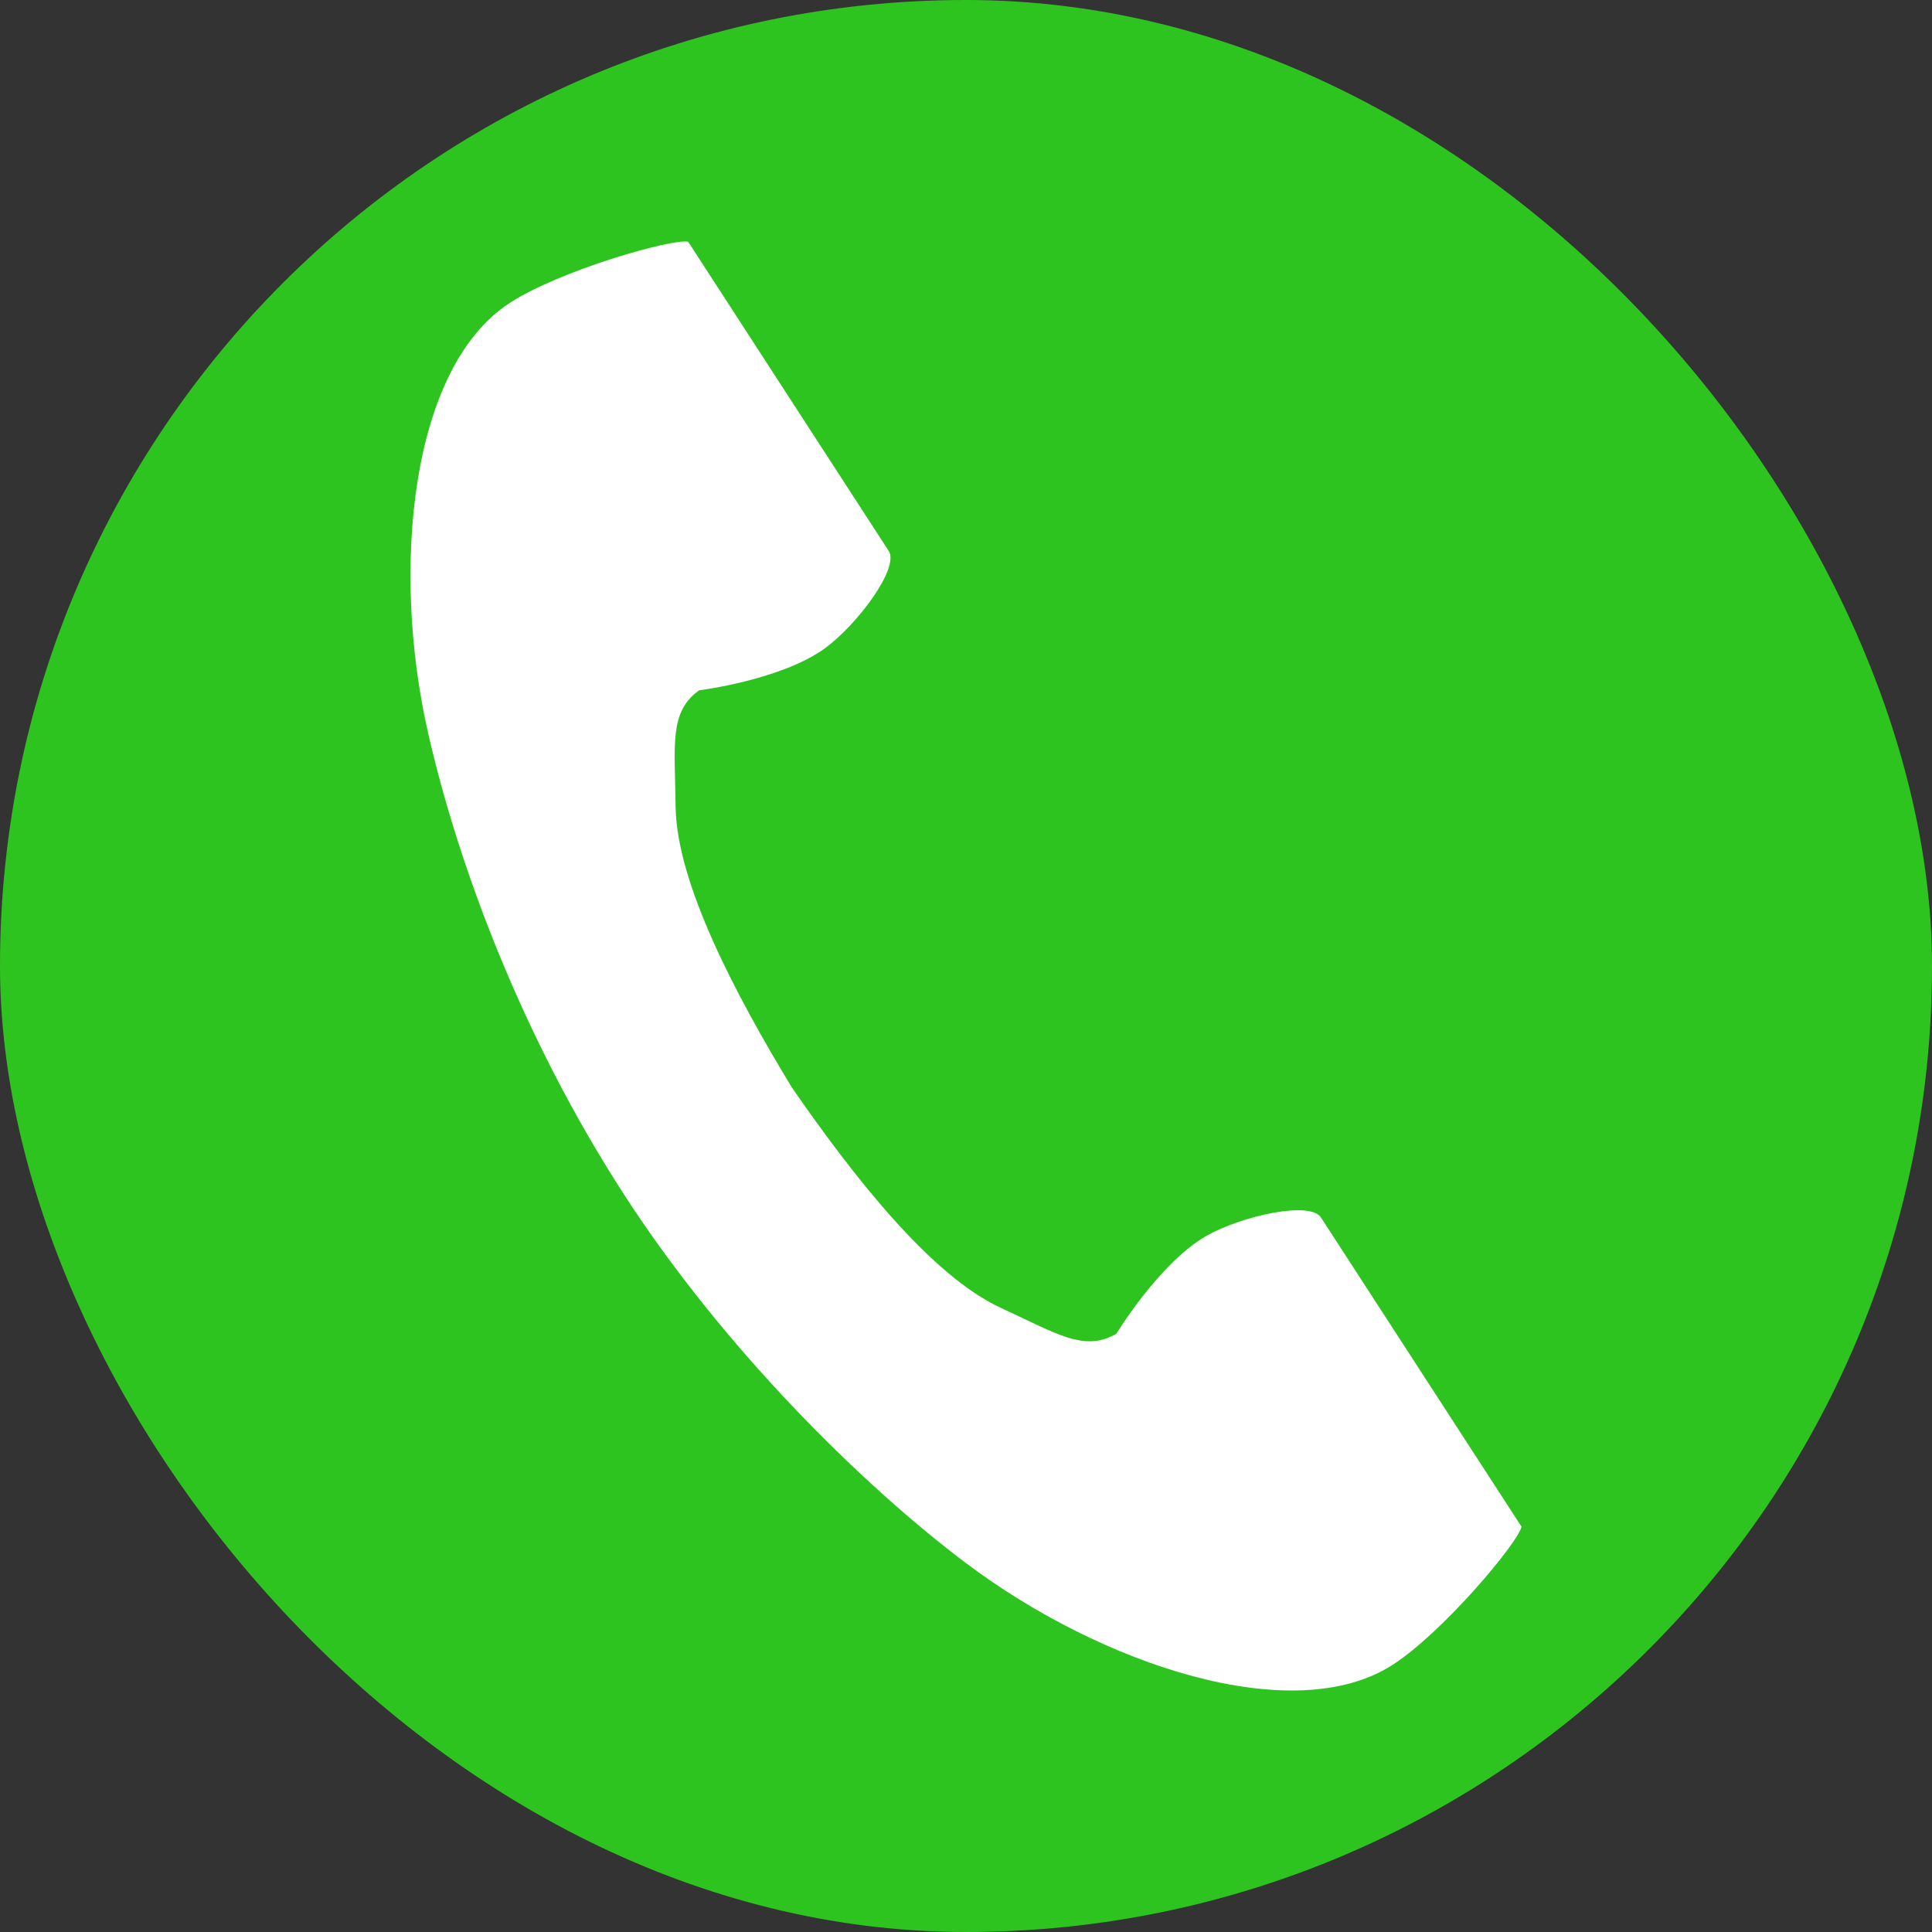 <svg width="32" height="32" viewBox="0 0 32 32" fill="none" xmlns="http://www.w3.org/2000/svg">
<rect x="0" y="0" width="32" height="32" fill="#333333" stroke="none"/>
<rect width="32" height="32" rx="16" fill="#2EC420"/>
<g clip-path="url(#clip0_1_10)">
<path d="M8.444 5.017C6.795 6.087 6.471 9.43 7.094 12.154C7.579 14.276 8.61 17.122 10.348 19.803C11.983 22.324 14.265 24.585 16.004 25.893C18.238 27.573 21.423 28.64 23.072 27.571C23.906 27.03 25.145 25.552 25.201 25.287C25.201 25.287 24.475 24.167 24.315 23.921L21.879 20.165C21.698 19.886 20.563 20.141 19.986 20.468C19.208 20.909 18.491 22.091 18.491 22.091C17.958 22.399 17.511 22.092 16.578 21.663C15.43 21.135 14.14 19.495 13.114 18.009C12.176 16.466 11.204 14.619 11.19 13.356C11.179 12.328 11.08 11.795 11.579 11.434C11.579 11.434 12.951 11.262 13.671 10.732C14.205 10.338 14.901 9.406 14.72 9.126L12.284 5.37C12.124 5.124 11.398 4.004 11.398 4.004C11.133 3.948 9.278 4.476 8.444 5.017Z" fill="white"/>
</g>
<defs>
<clipPath id="clip0_1_10">
<rect width="24" height="24" fill="white" transform="translate(4 4)"/>
</clipPath>
</defs>
</svg>

